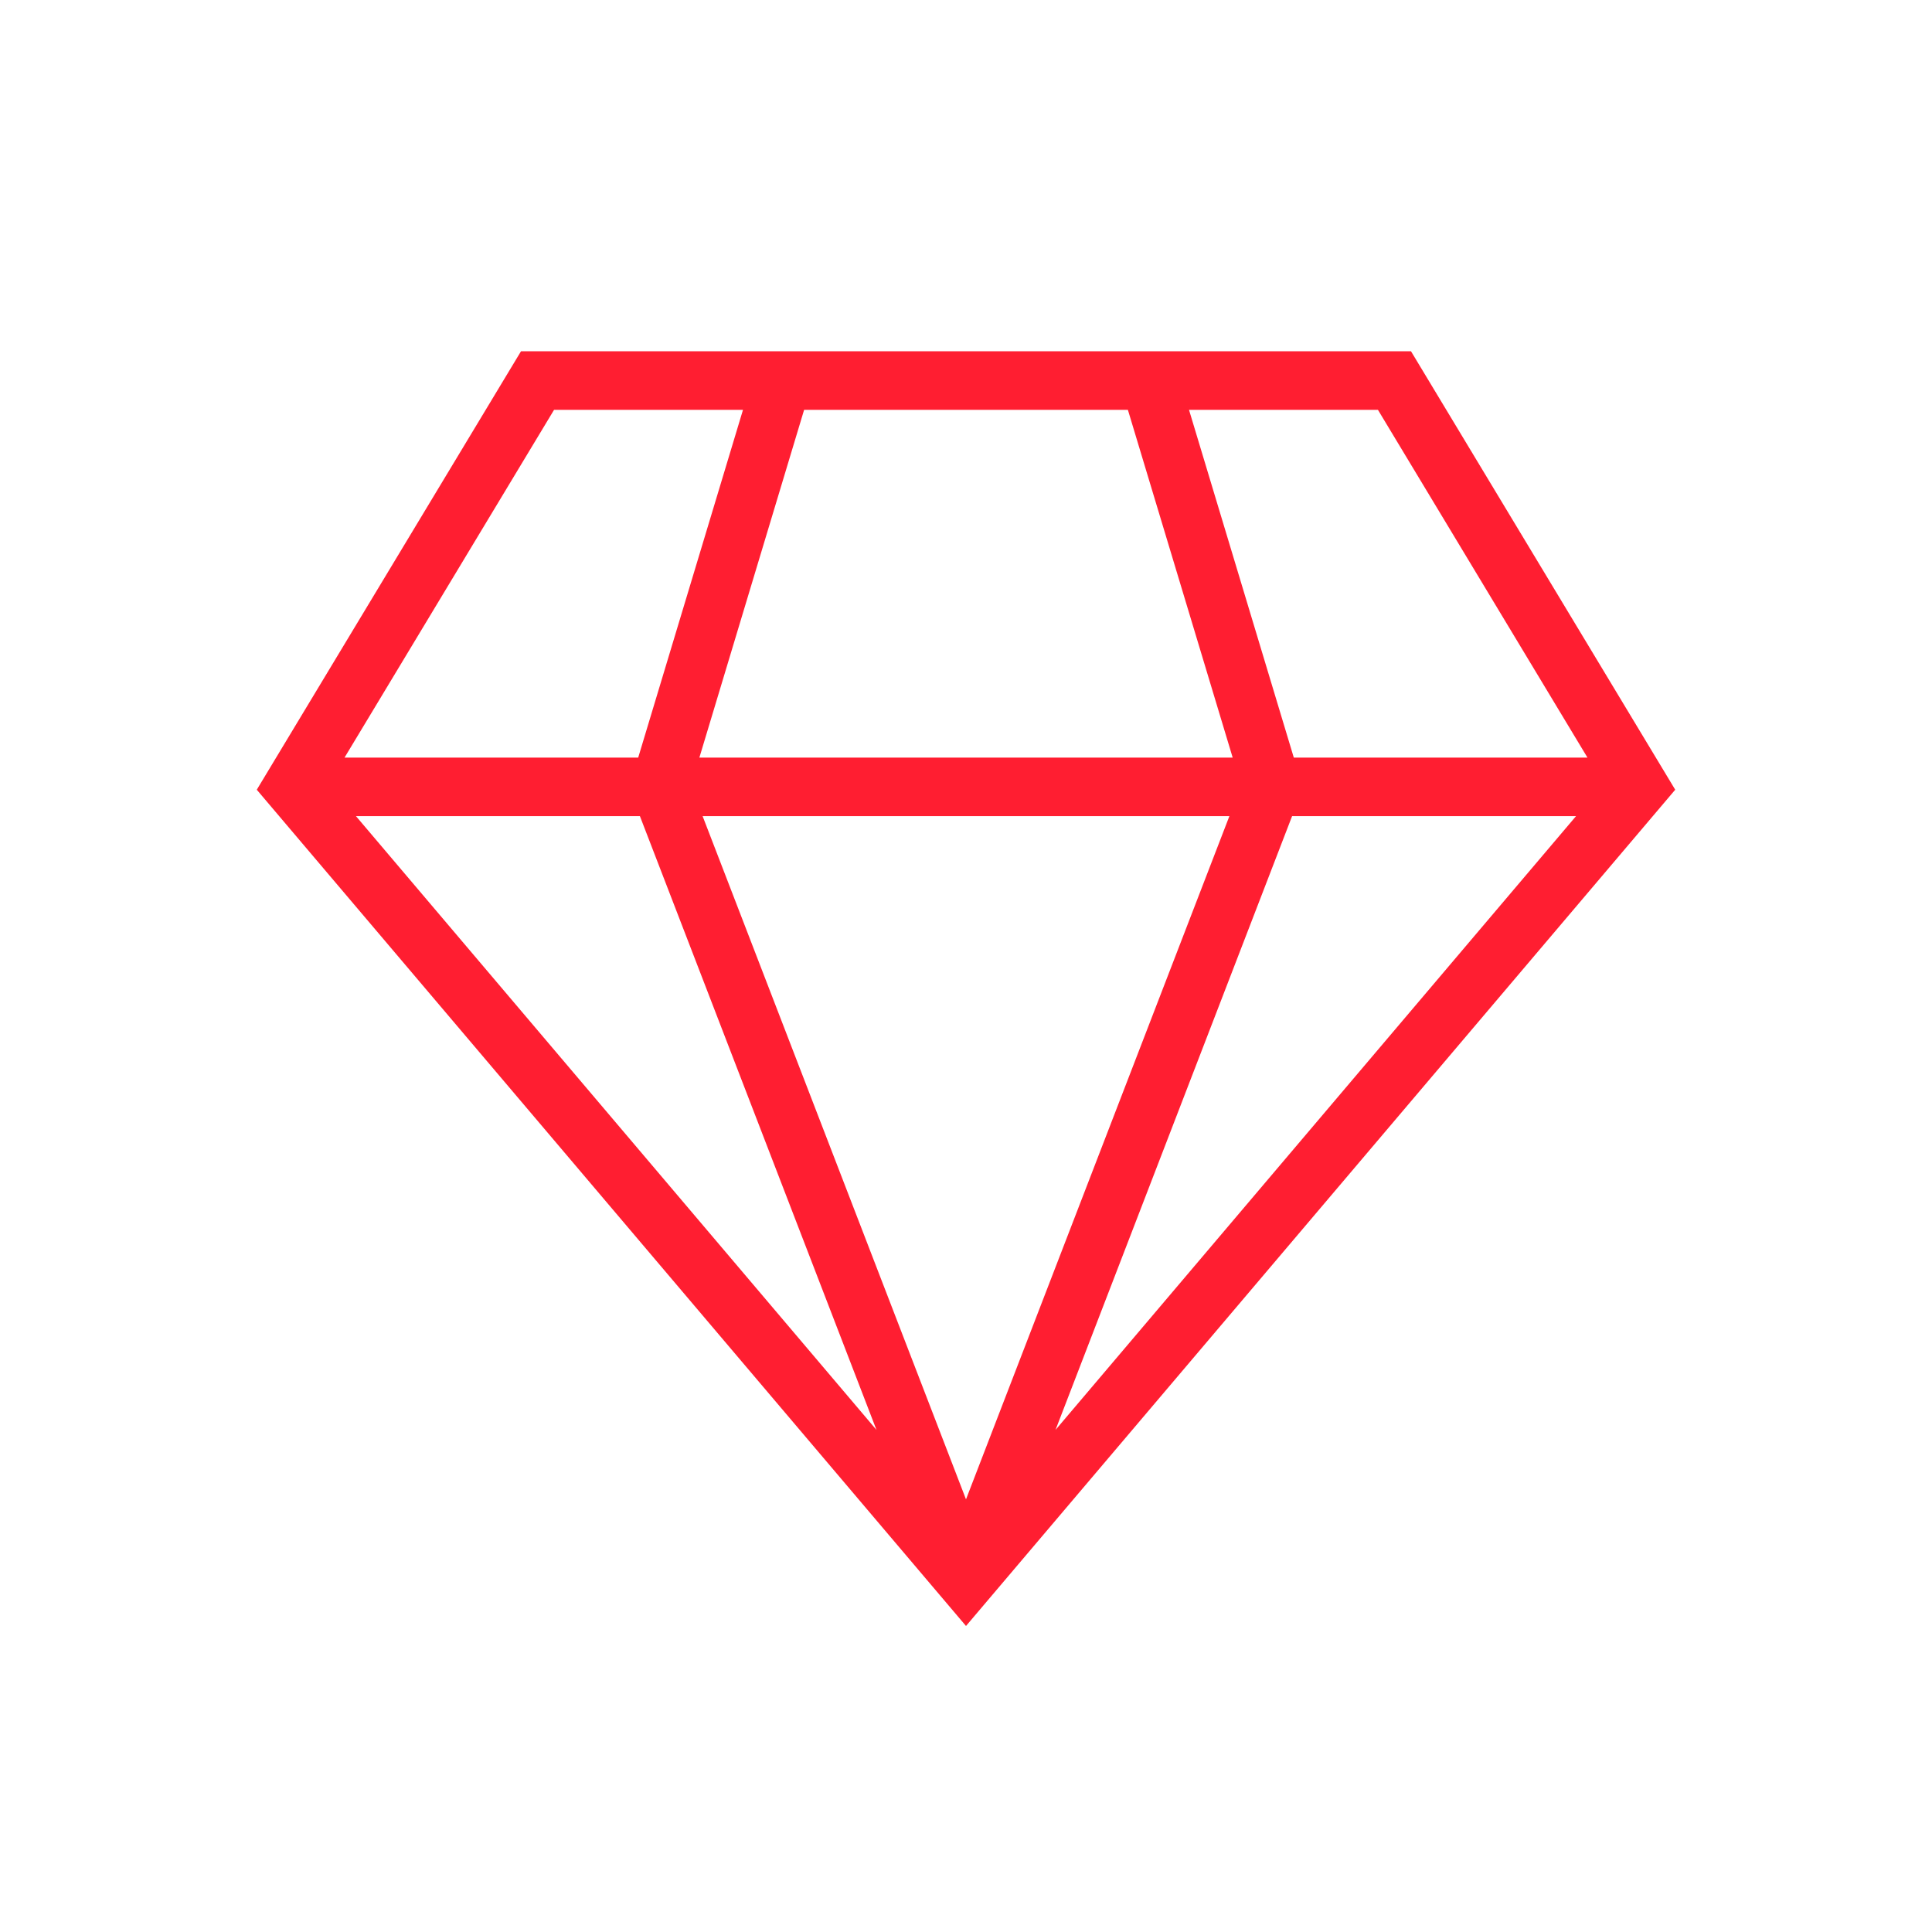 <?xml version="1.0" encoding="UTF-8"?> <svg xmlns="http://www.w3.org/2000/svg" width="33" height="33" viewBox="0 0 33 33" fill="none"><path fill-rule="evenodd" clip-rule="evenodd" d="M8.899 6H24.101L28.614 13.489L16.5 27.773L4.386 13.489L8.899 6ZM9.464 7L5.885 12.94H10.901L12.691 7H9.464ZM13.735 7L11.946 12.94H21.055L19.265 7H13.735ZM20.309 7L22.099 12.94H27.115L23.536 7H20.309ZM26.92 13.94H22.07L18.029 24.424L26.92 13.94ZM16.5 25.61L20.999 13.94H12.001L16.5 25.61ZM10.93 13.94L14.971 24.424L6.08 13.94H10.93Z" fill="#FF1E31"></path></svg> 